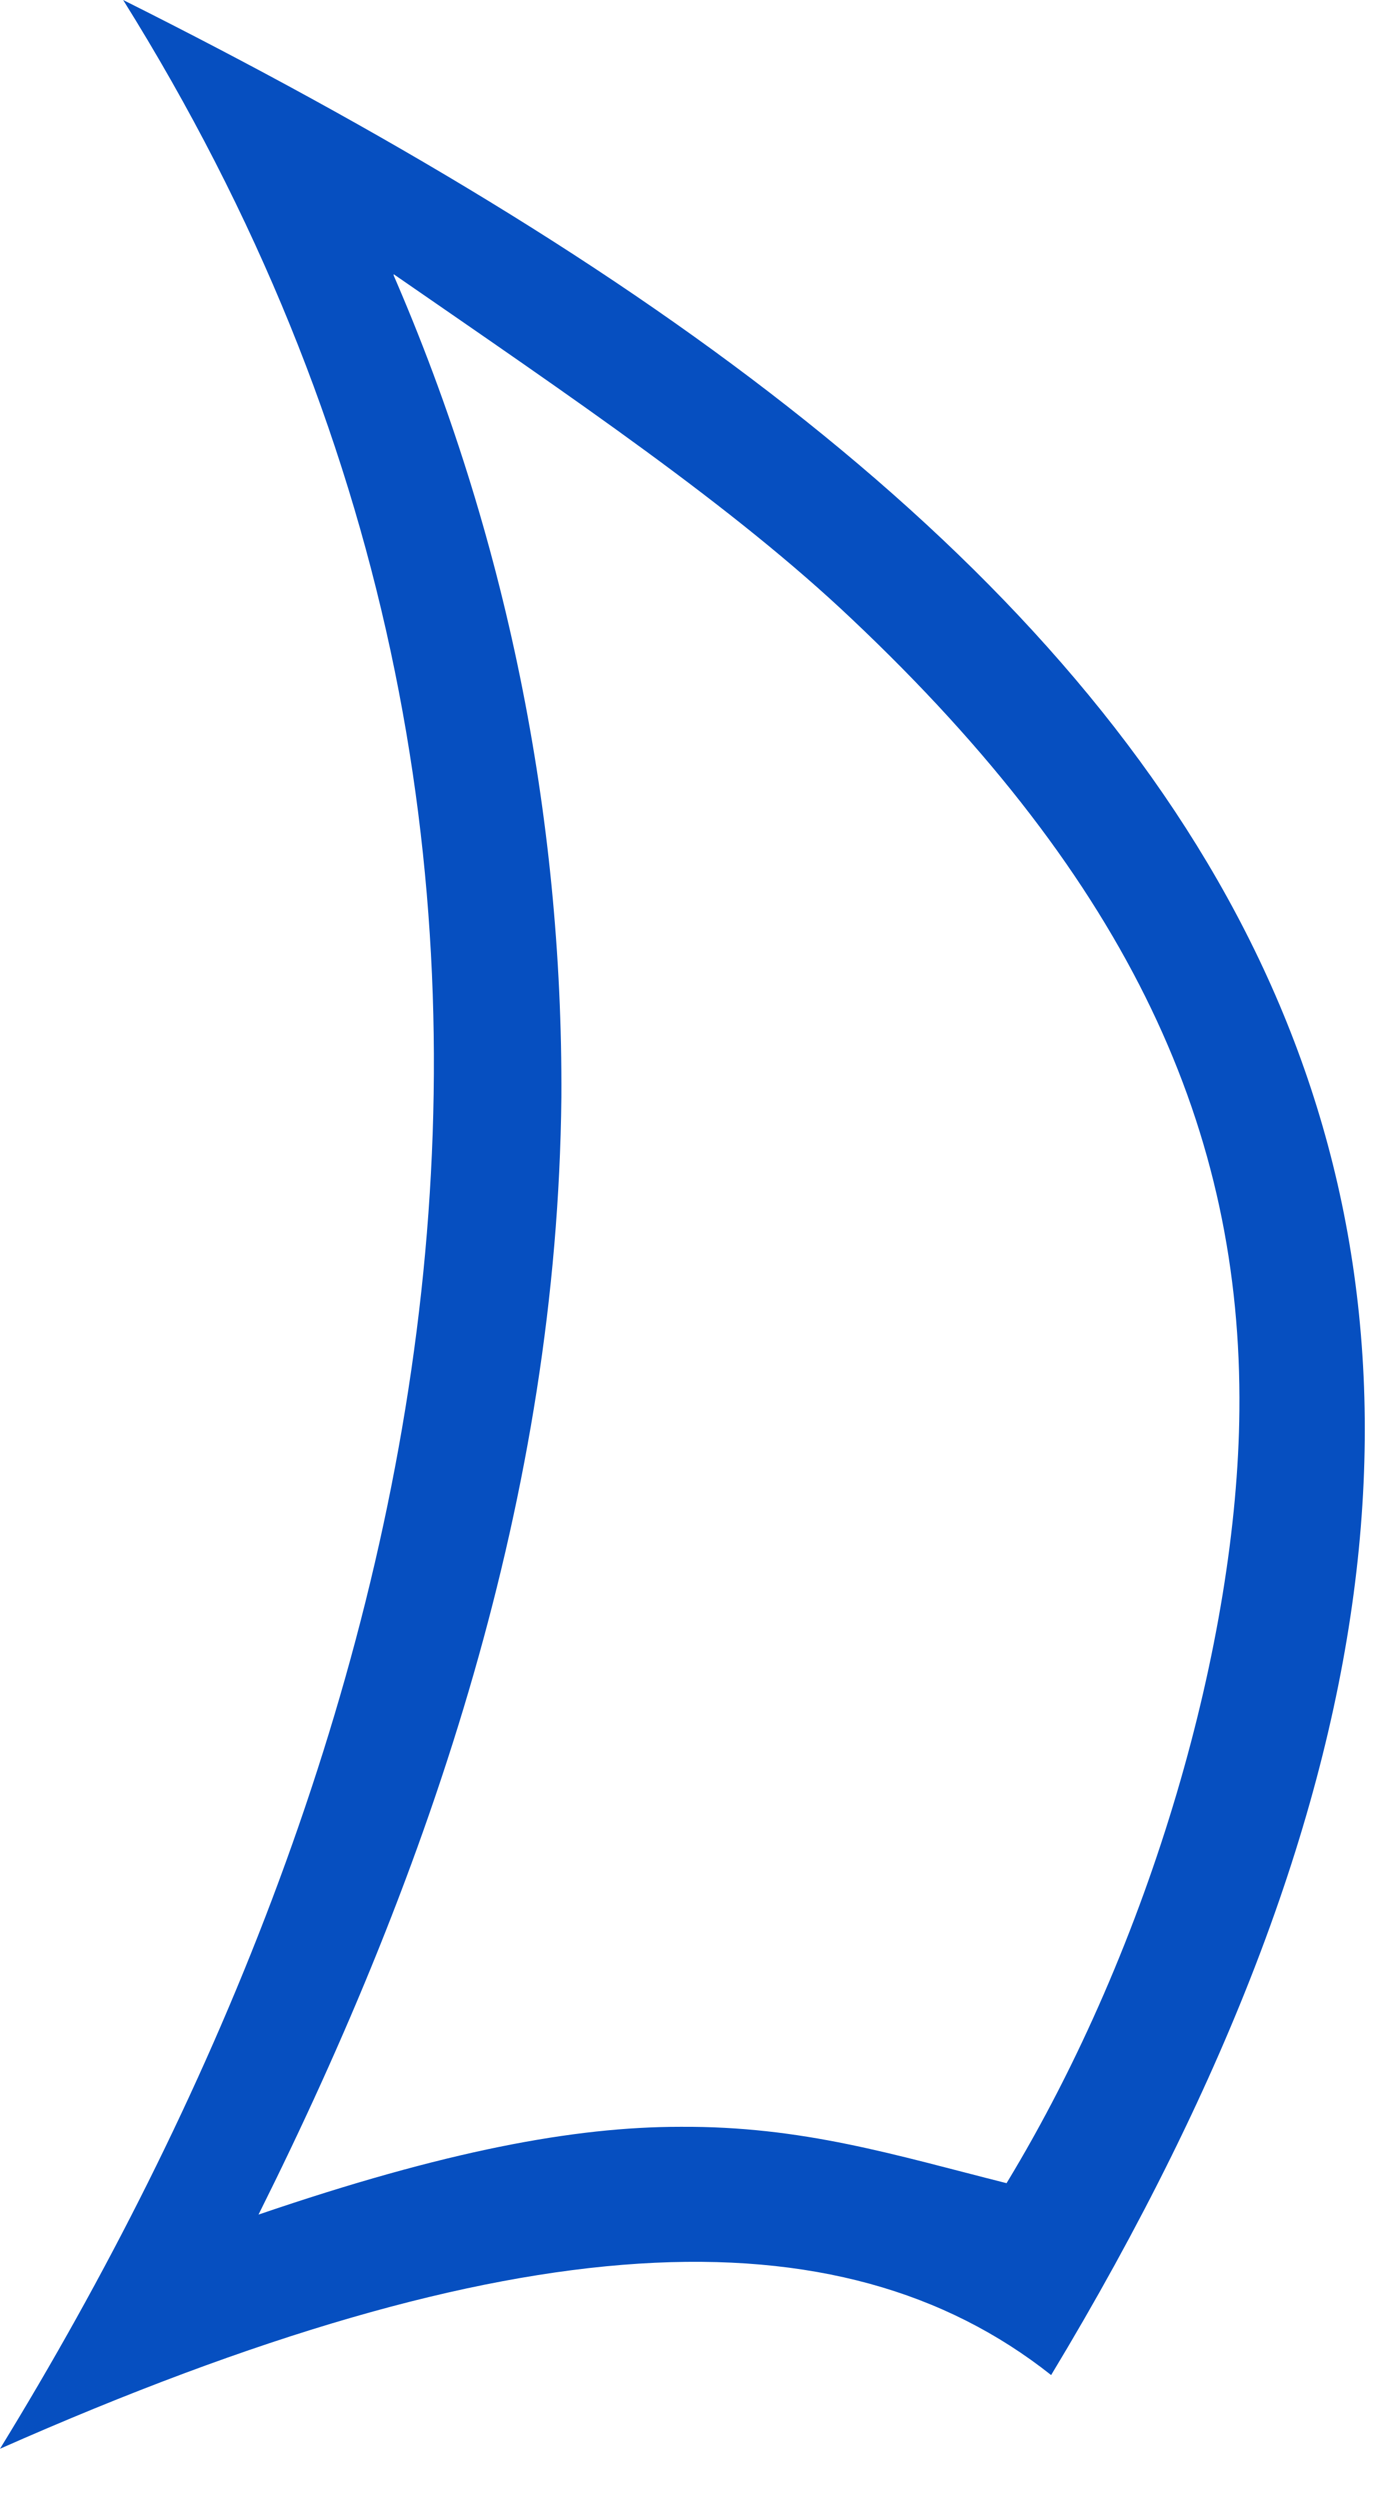 <?xml version="1.0" encoding="UTF-8"?> <svg xmlns="http://www.w3.org/2000/svg" width="26" height="47" viewBox="0 0 26 47" fill="none"> <path fill-rule="evenodd" clip-rule="evenodd" d="M2.315 0C21.746 9.732 33.35 22.14 19.761 44.667C15.774 41.509 9.663 41.775 0 46.053C7.887 33.194 12.46 16.243 2.315 0ZM7.401 5.157C10.793 7.503 13.767 9.511 16.013 11.641C21.264 16.604 23.352 21.278 23.3 26.53C23.261 30.852 21.659 36.546 18.923 41.058C16.812 40.526 15.096 39.984 12.79 39.998C10.801 39.998 8.369 40.449 4.86 41.649C8.121 35.116 10.475 28.113 10.554 20.637C10.581 15.309 9.506 10.038 7.401 5.18V5.157Z" fill="#064FC0"></path> </svg> 